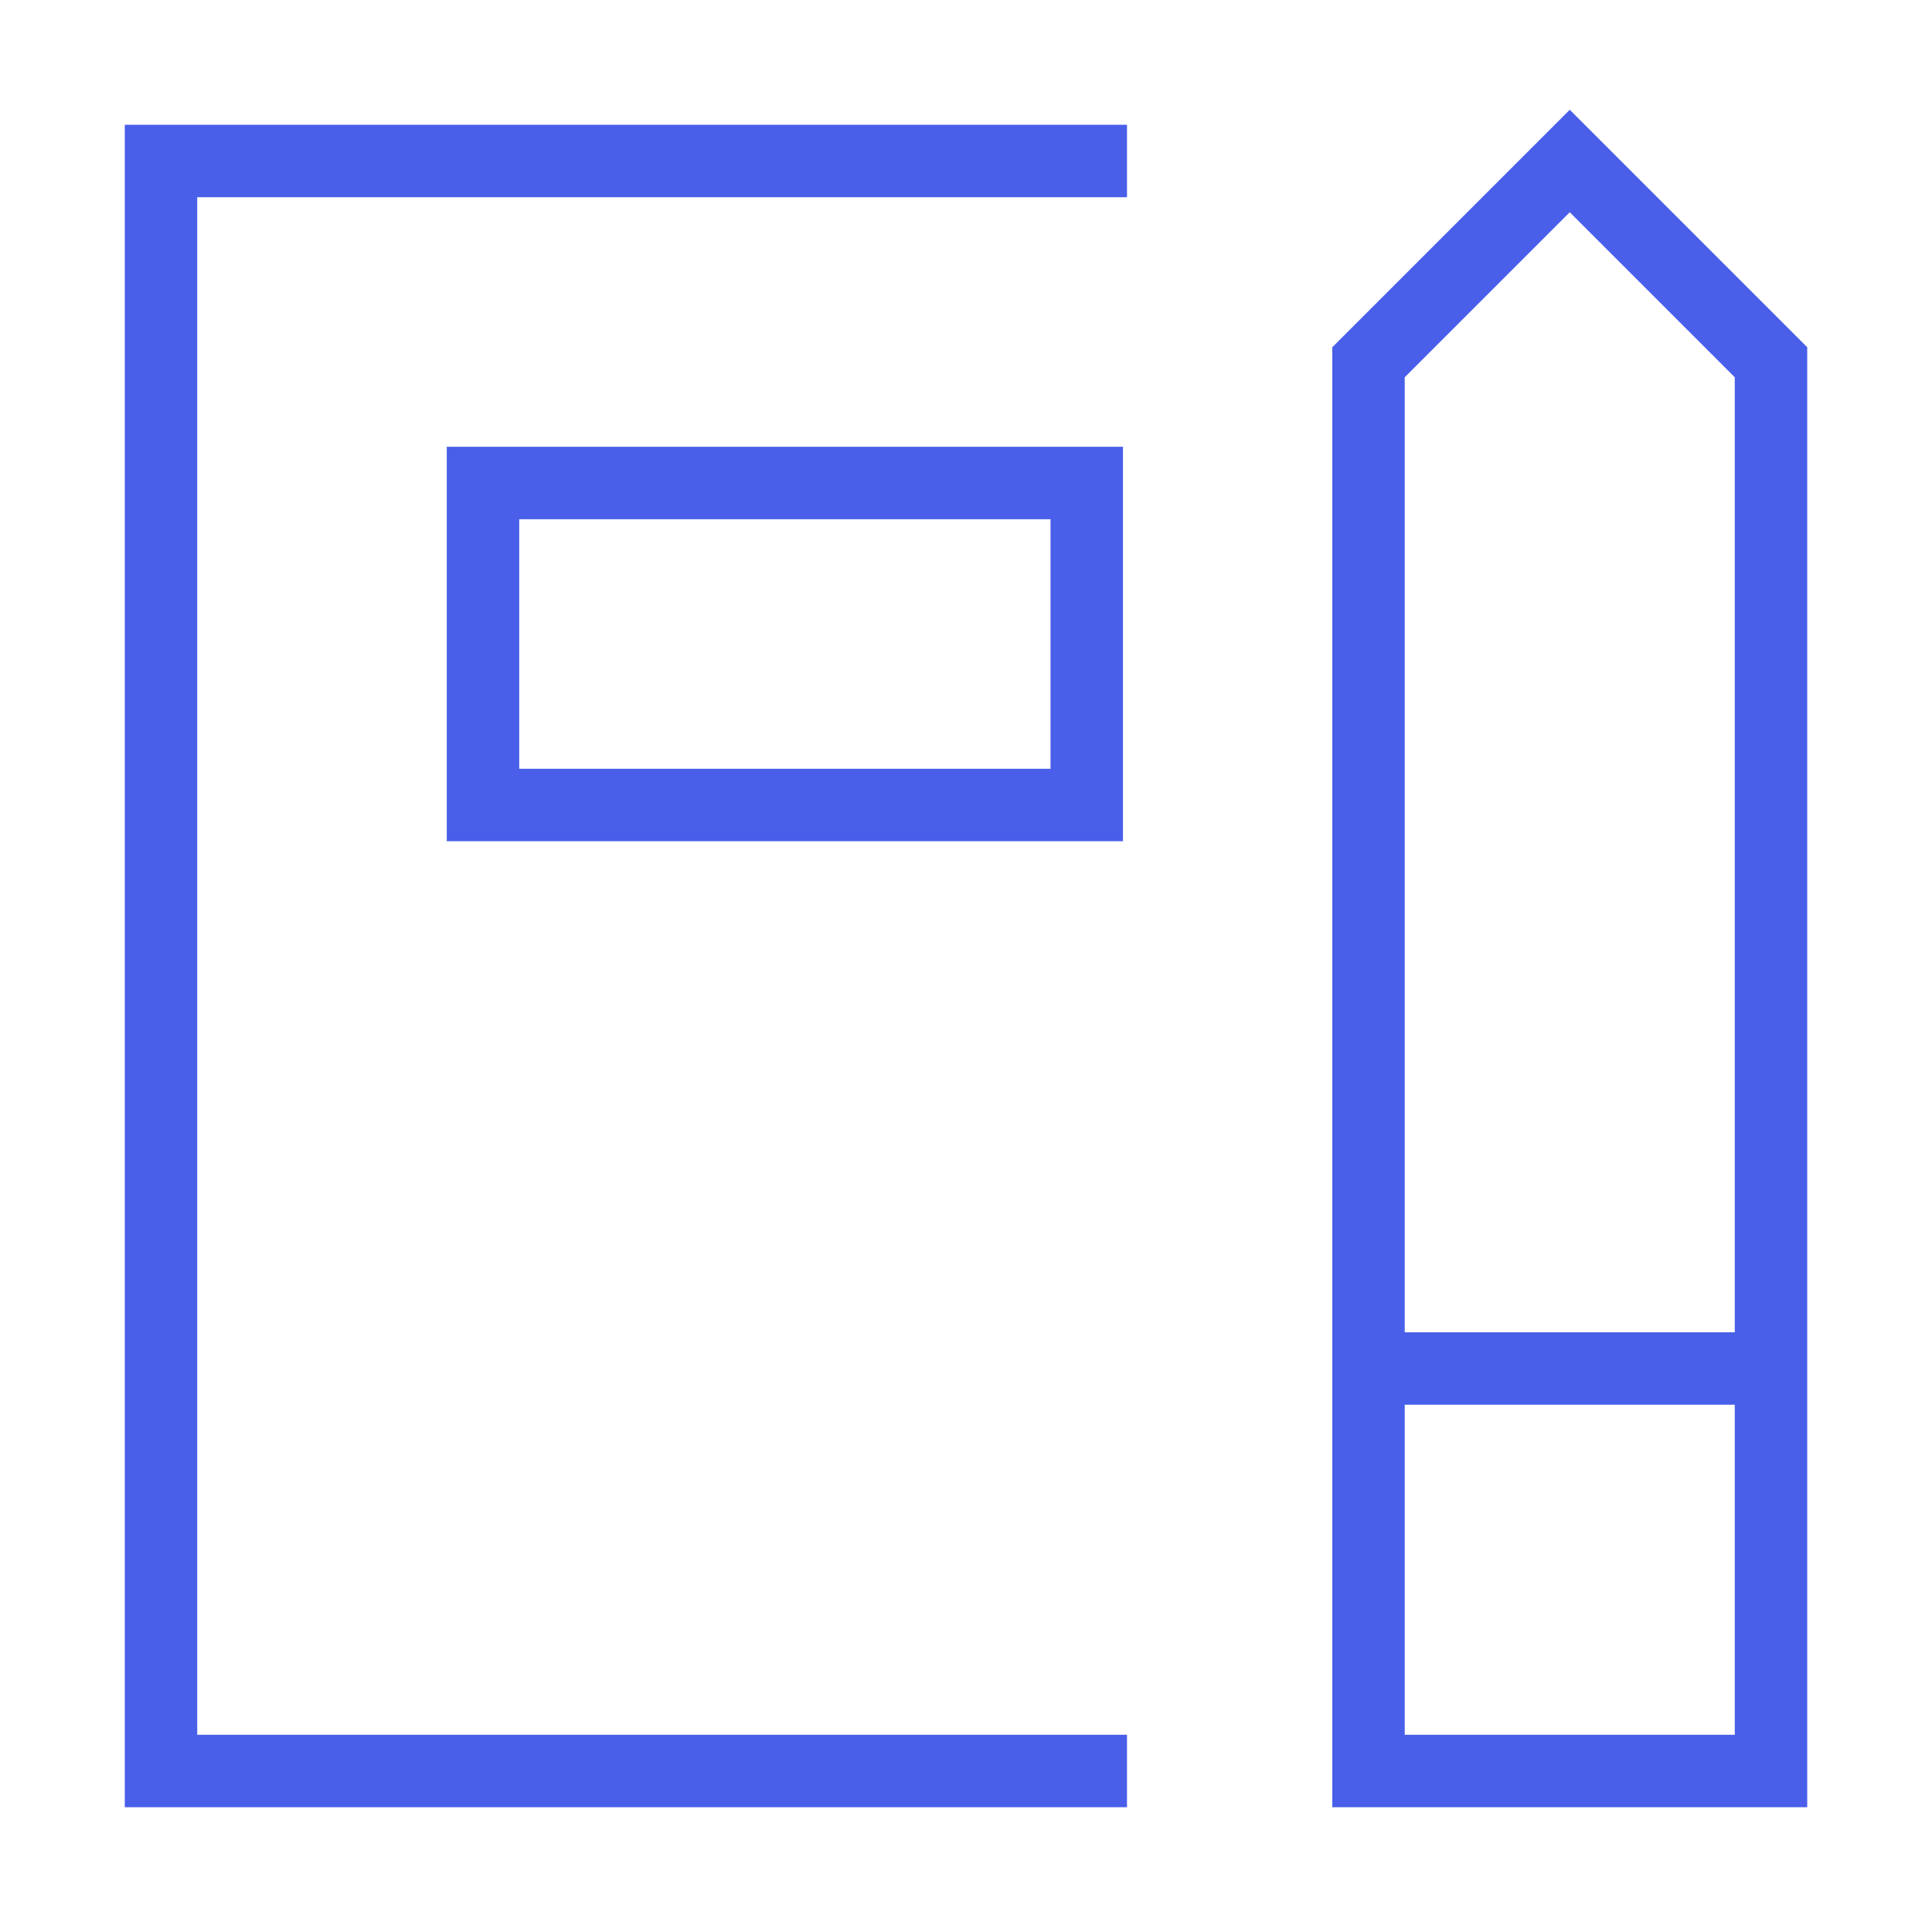 <svg width="24" height="24" viewBox="0 0 24 24" fill="none" xmlns="http://www.w3.org/2000/svg">
<path d="M17 22H22V4.5L19.5 2L17 4.5V22Z" stroke="#495FE9" stroke-width="0.9"/>
<path d="M17 17H22" stroke="#495FE9" stroke-width="0.9"/>
<path d="M14 2H2V22H14" stroke="#495FE9" stroke-width="0.9"/>
<path d="M6 6H13.5V10H6V6Z" stroke="#495FE9" stroke-width="0.9"/>
</svg>

